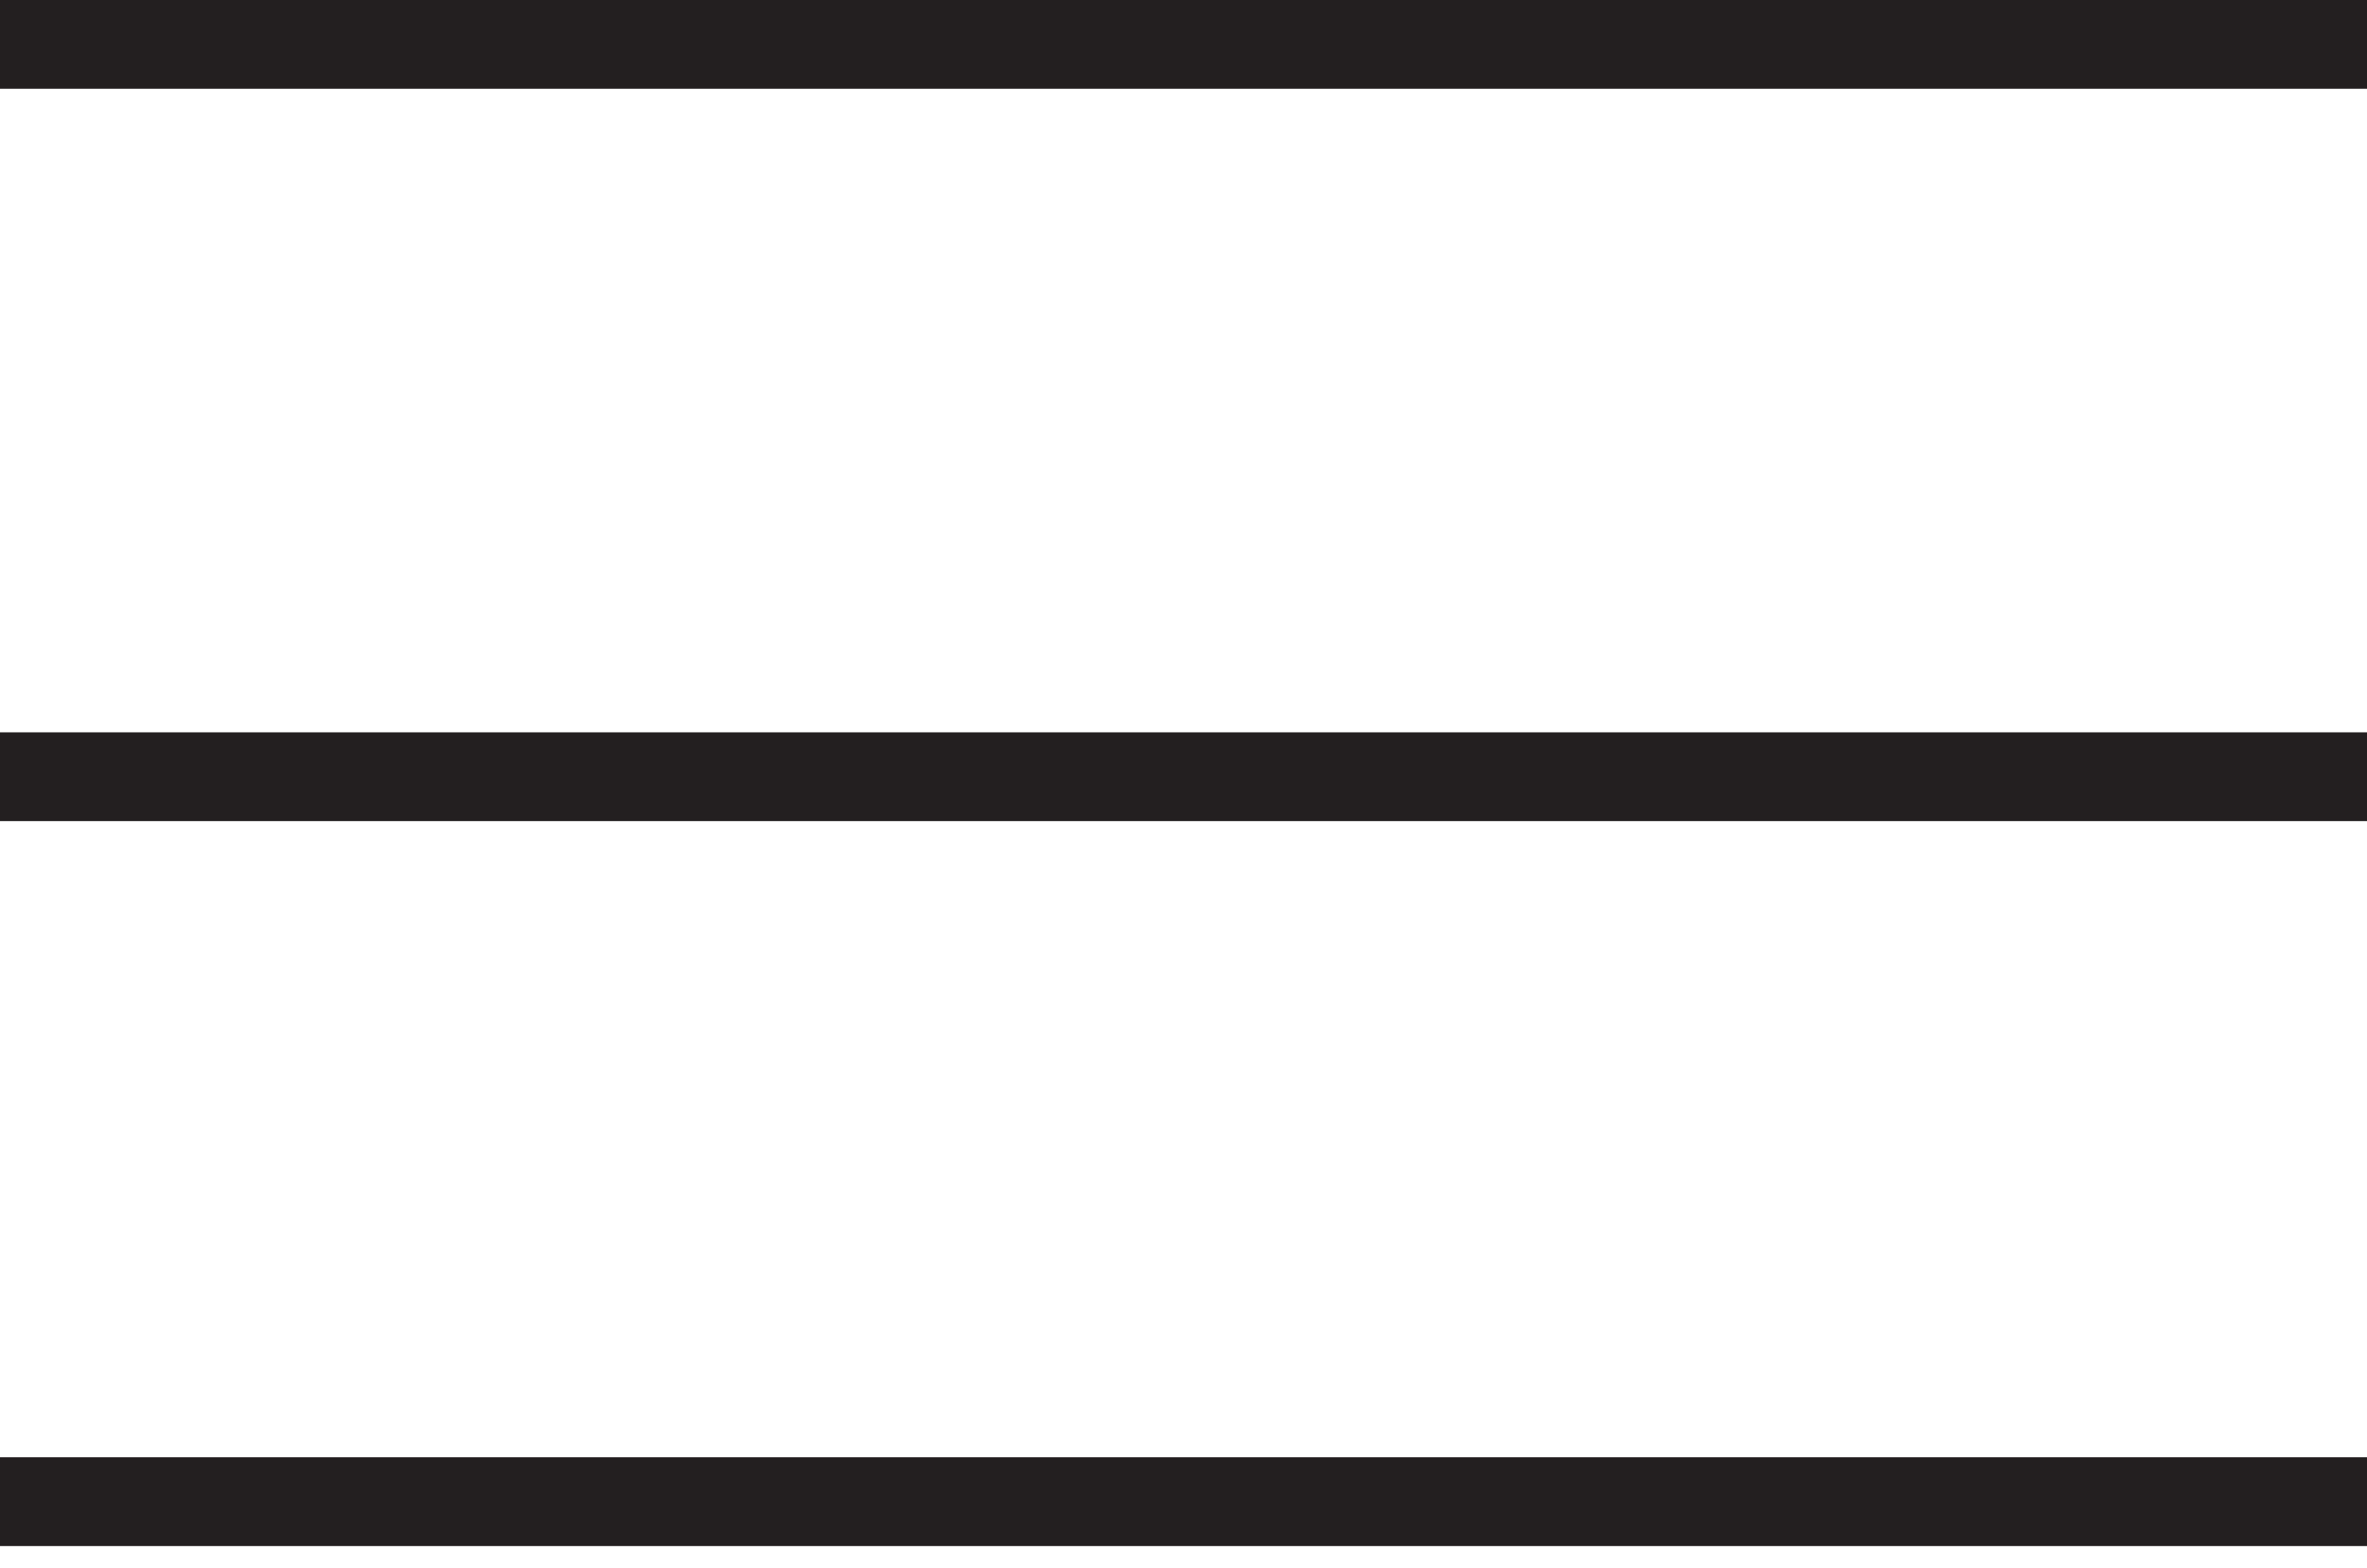 <?xml version="1.0" encoding="UTF-8"?>
<svg id="Layer_1" data-name="Layer 1" xmlns="http://www.w3.org/2000/svg" version="1.1" viewBox="0 0 32 21.2">
  <defs>
    <style>
      .cls-1 {
        fill: none;
        stroke: #231f20;
        stroke-miterlimit: 10;
        stroke-width: 1.2px;
      }
    </style>
  </defs>
  <line class="cls-1" y1=".6" x2="32" y2=".6"/>
  <line class="cls-1" y1="10.5" x2="32" y2="10.5"/>
  <line class="cls-1" y1="20.3" x2="32" y2="20.3"/>
</svg>